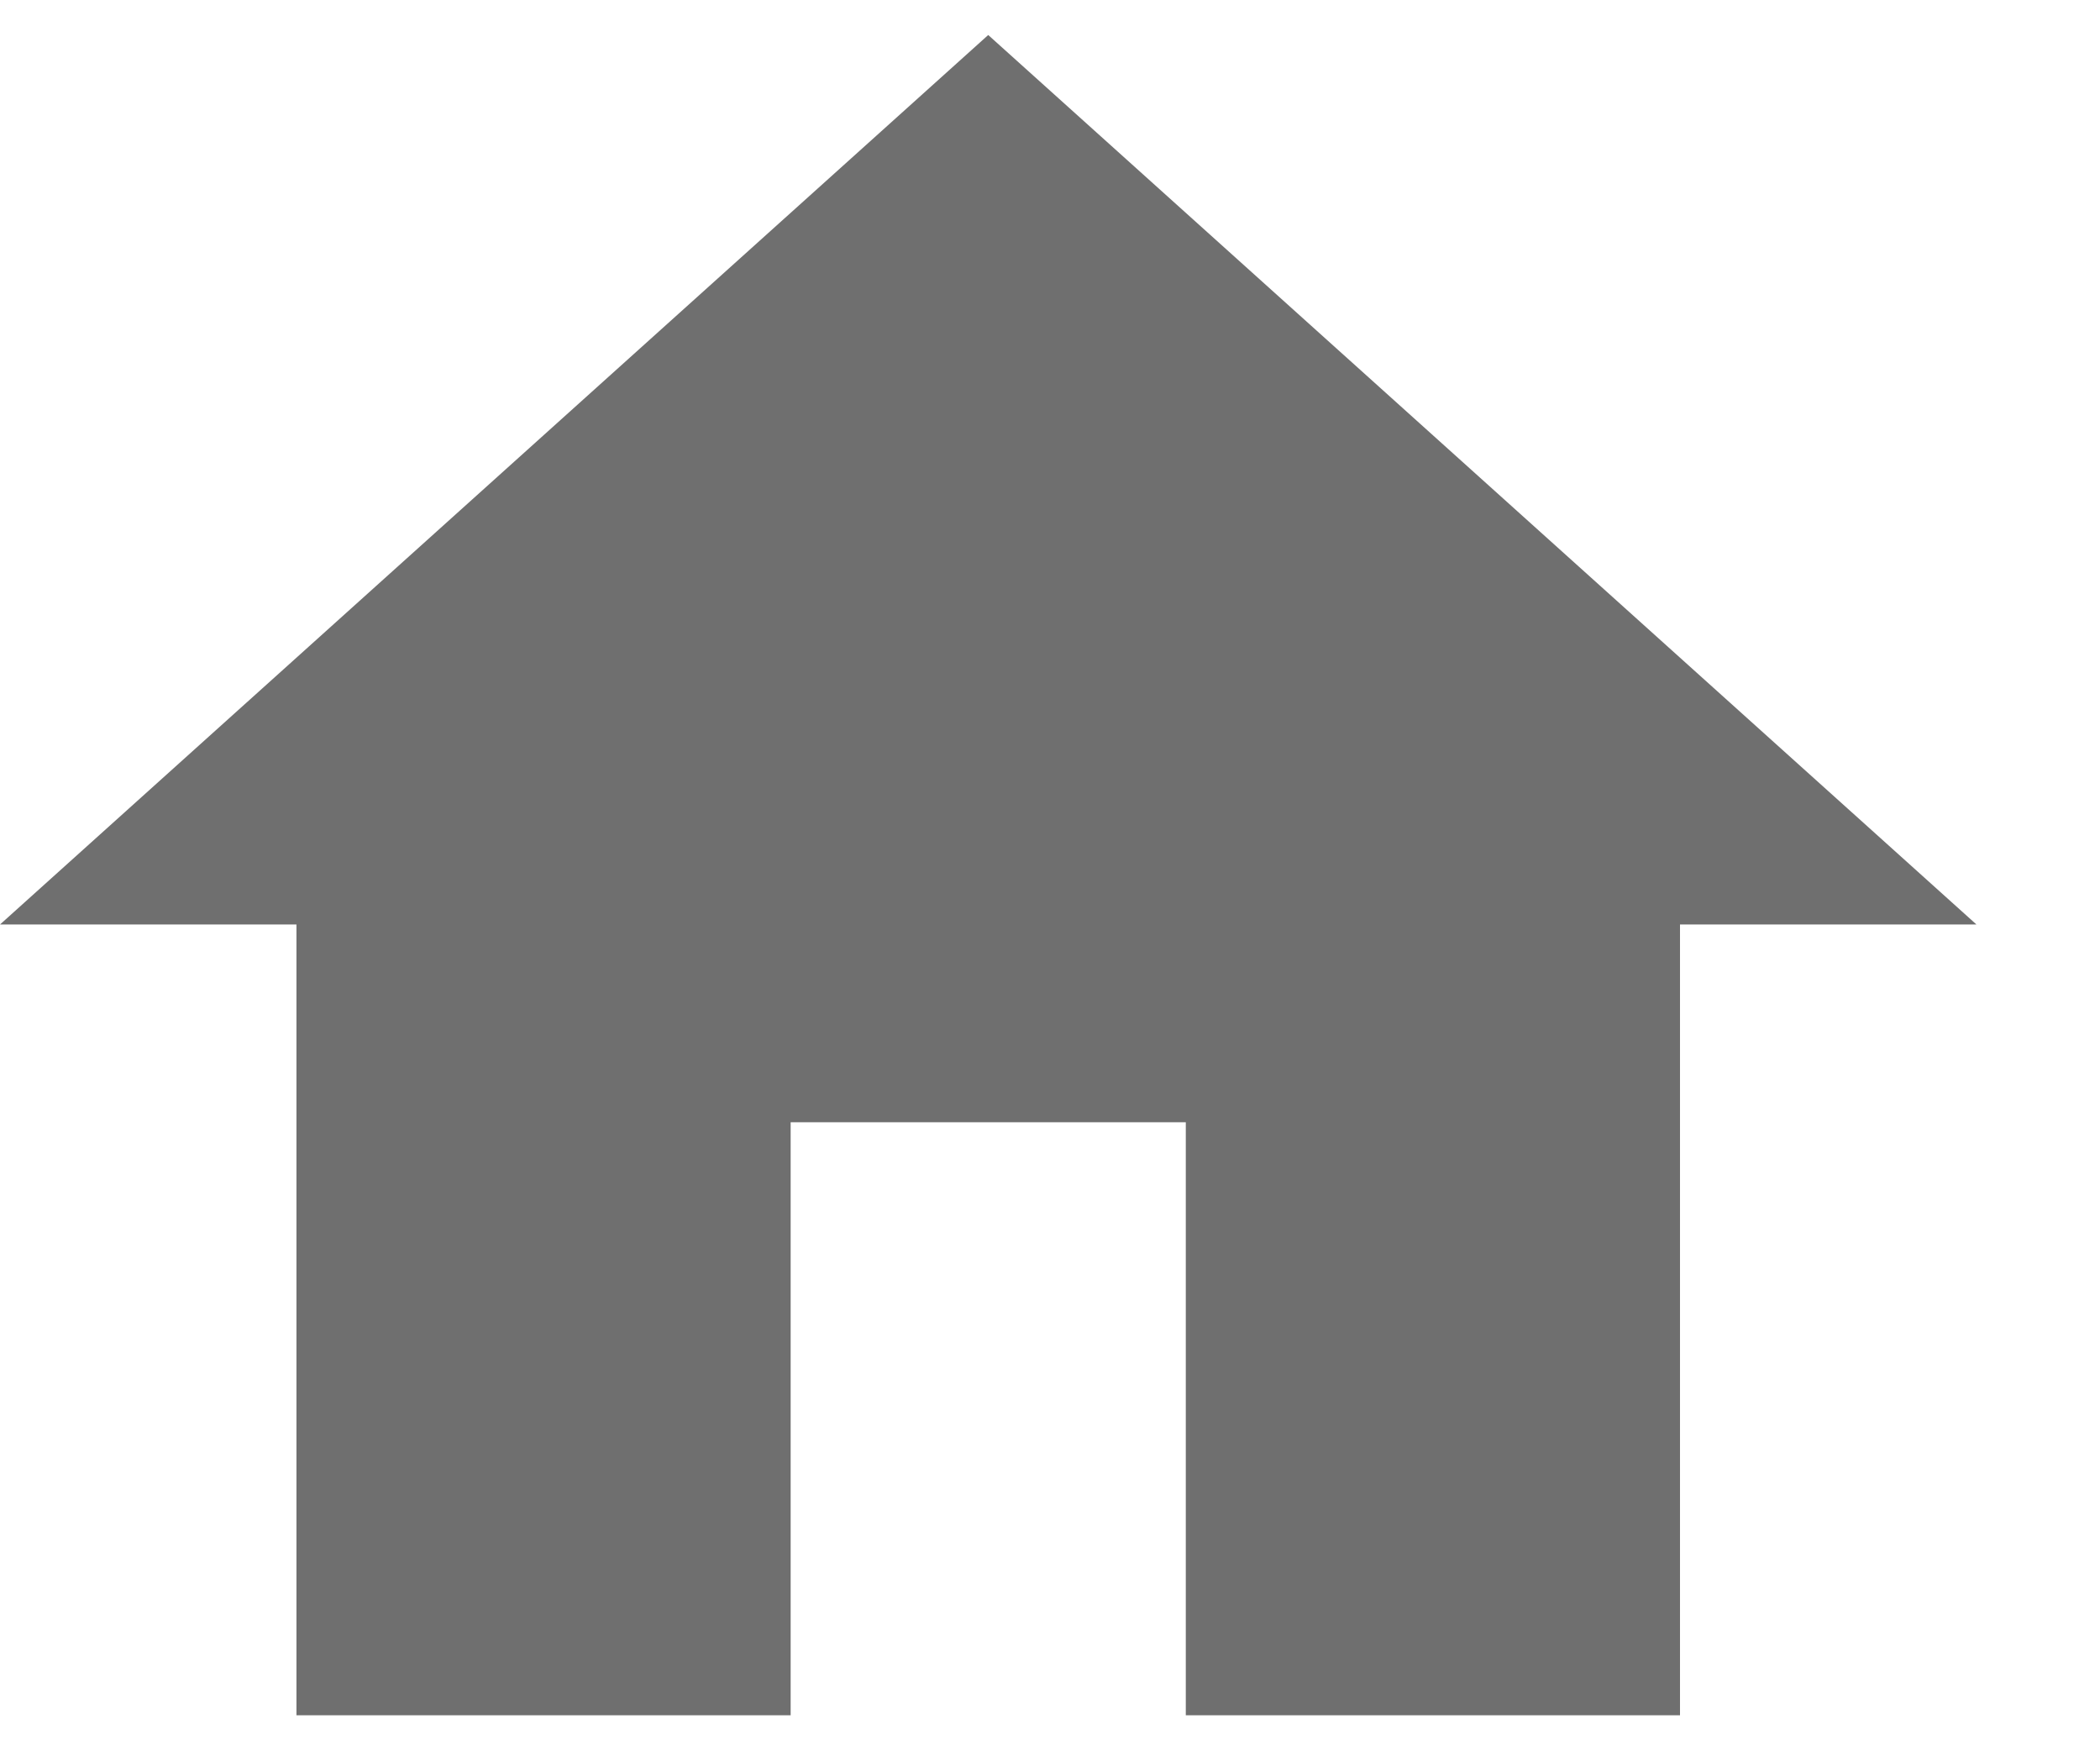 <svg xmlns="http://www.w3.org/2000/svg" width="12" height="10" viewBox="0 0 12 10">
    <path fill="#6F6F6F" fill-rule="evenodd" d="M4.518 9.8V6.412h2.258V9.8H9.6V5.282h1.694L5.647.2 0 5.282h1.694V9.8z"/>
</svg>

